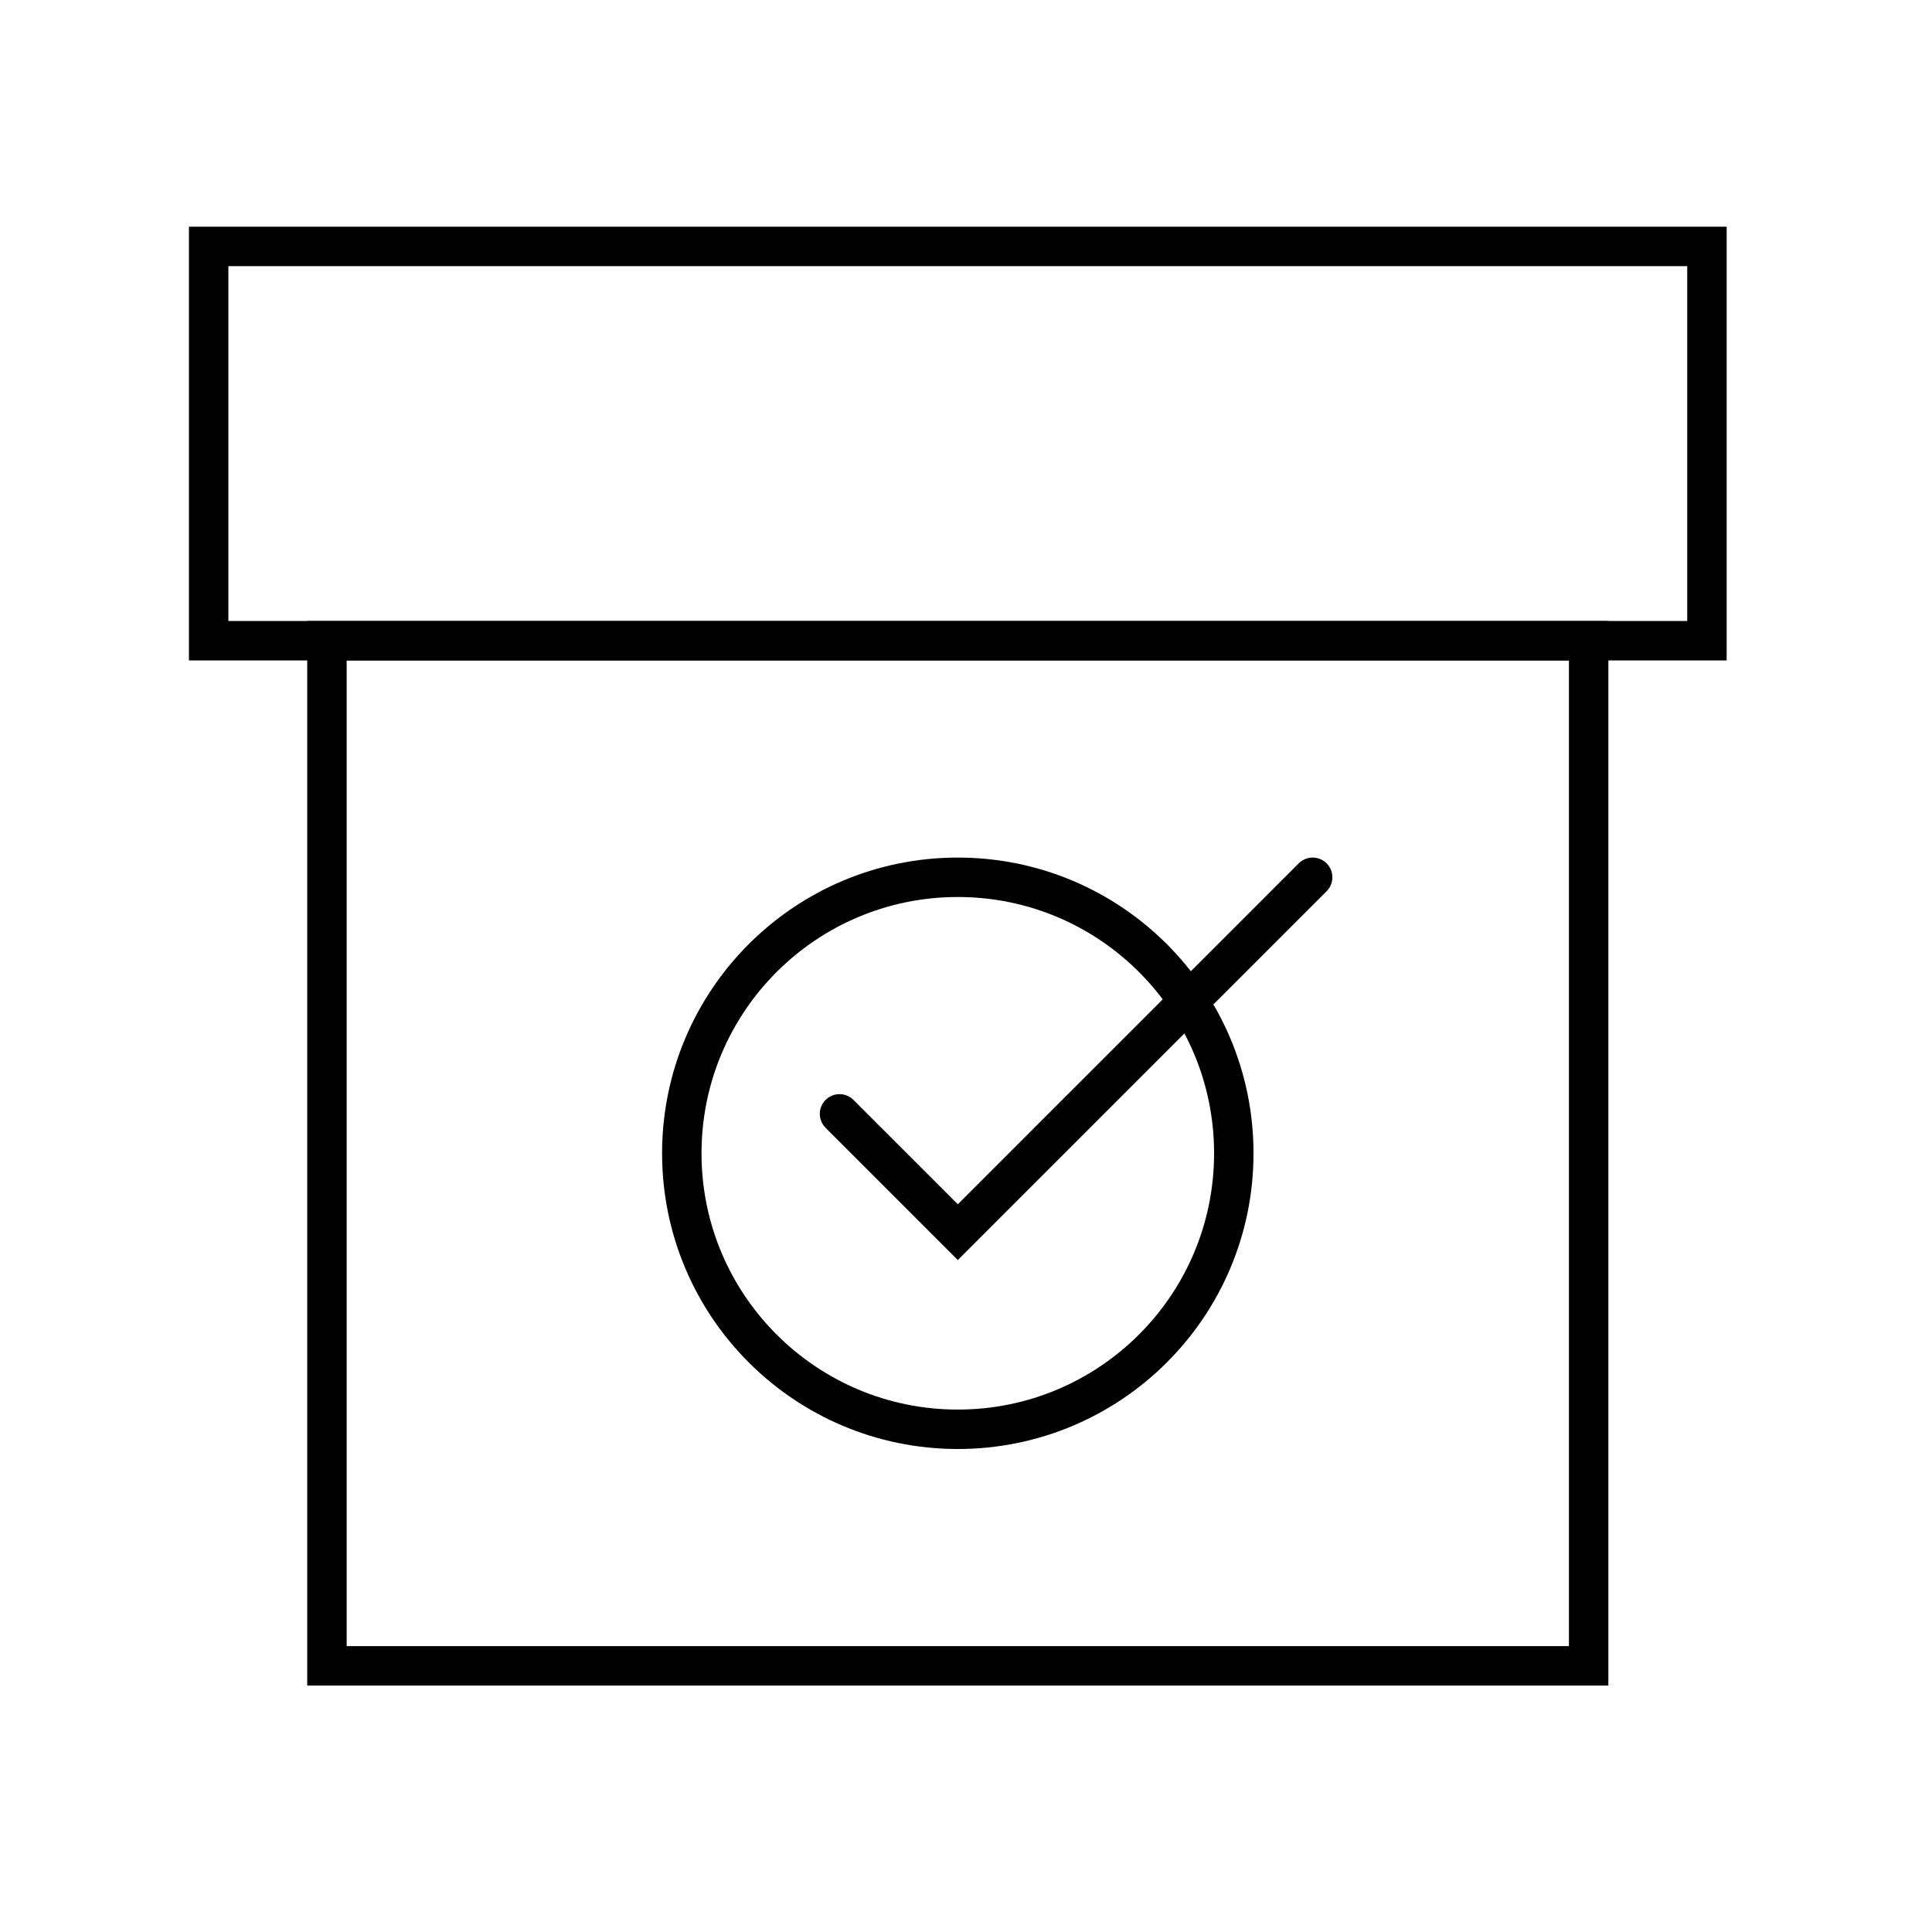 <svg width="49" height="49" viewBox="0 0 49 49" fill="none" xmlns="http://www.w3.org/2000/svg">
<rect x="5.292" y="6.25" width="38" height="10" stroke="black"/>
<rect x="8.292" y="16.25" width="32" height="26" stroke="black"/>
<path d="M21.292 28.25L24.292 31.25L33.292 22.25" stroke="black" stroke-miterlimit="10" stroke-linecap="round"/>
<path d="M24.292 36.25C28.158 36.25 31.292 33.116 31.292 29.25C31.292 25.384 28.158 22.25 24.292 22.25C20.426 22.25 17.292 25.384 17.292 29.25C17.292 33.116 20.426 36.25 24.292 36.25Z" stroke="black" stroke-miterlimit="10" stroke-linecap="round"/>
</svg>
